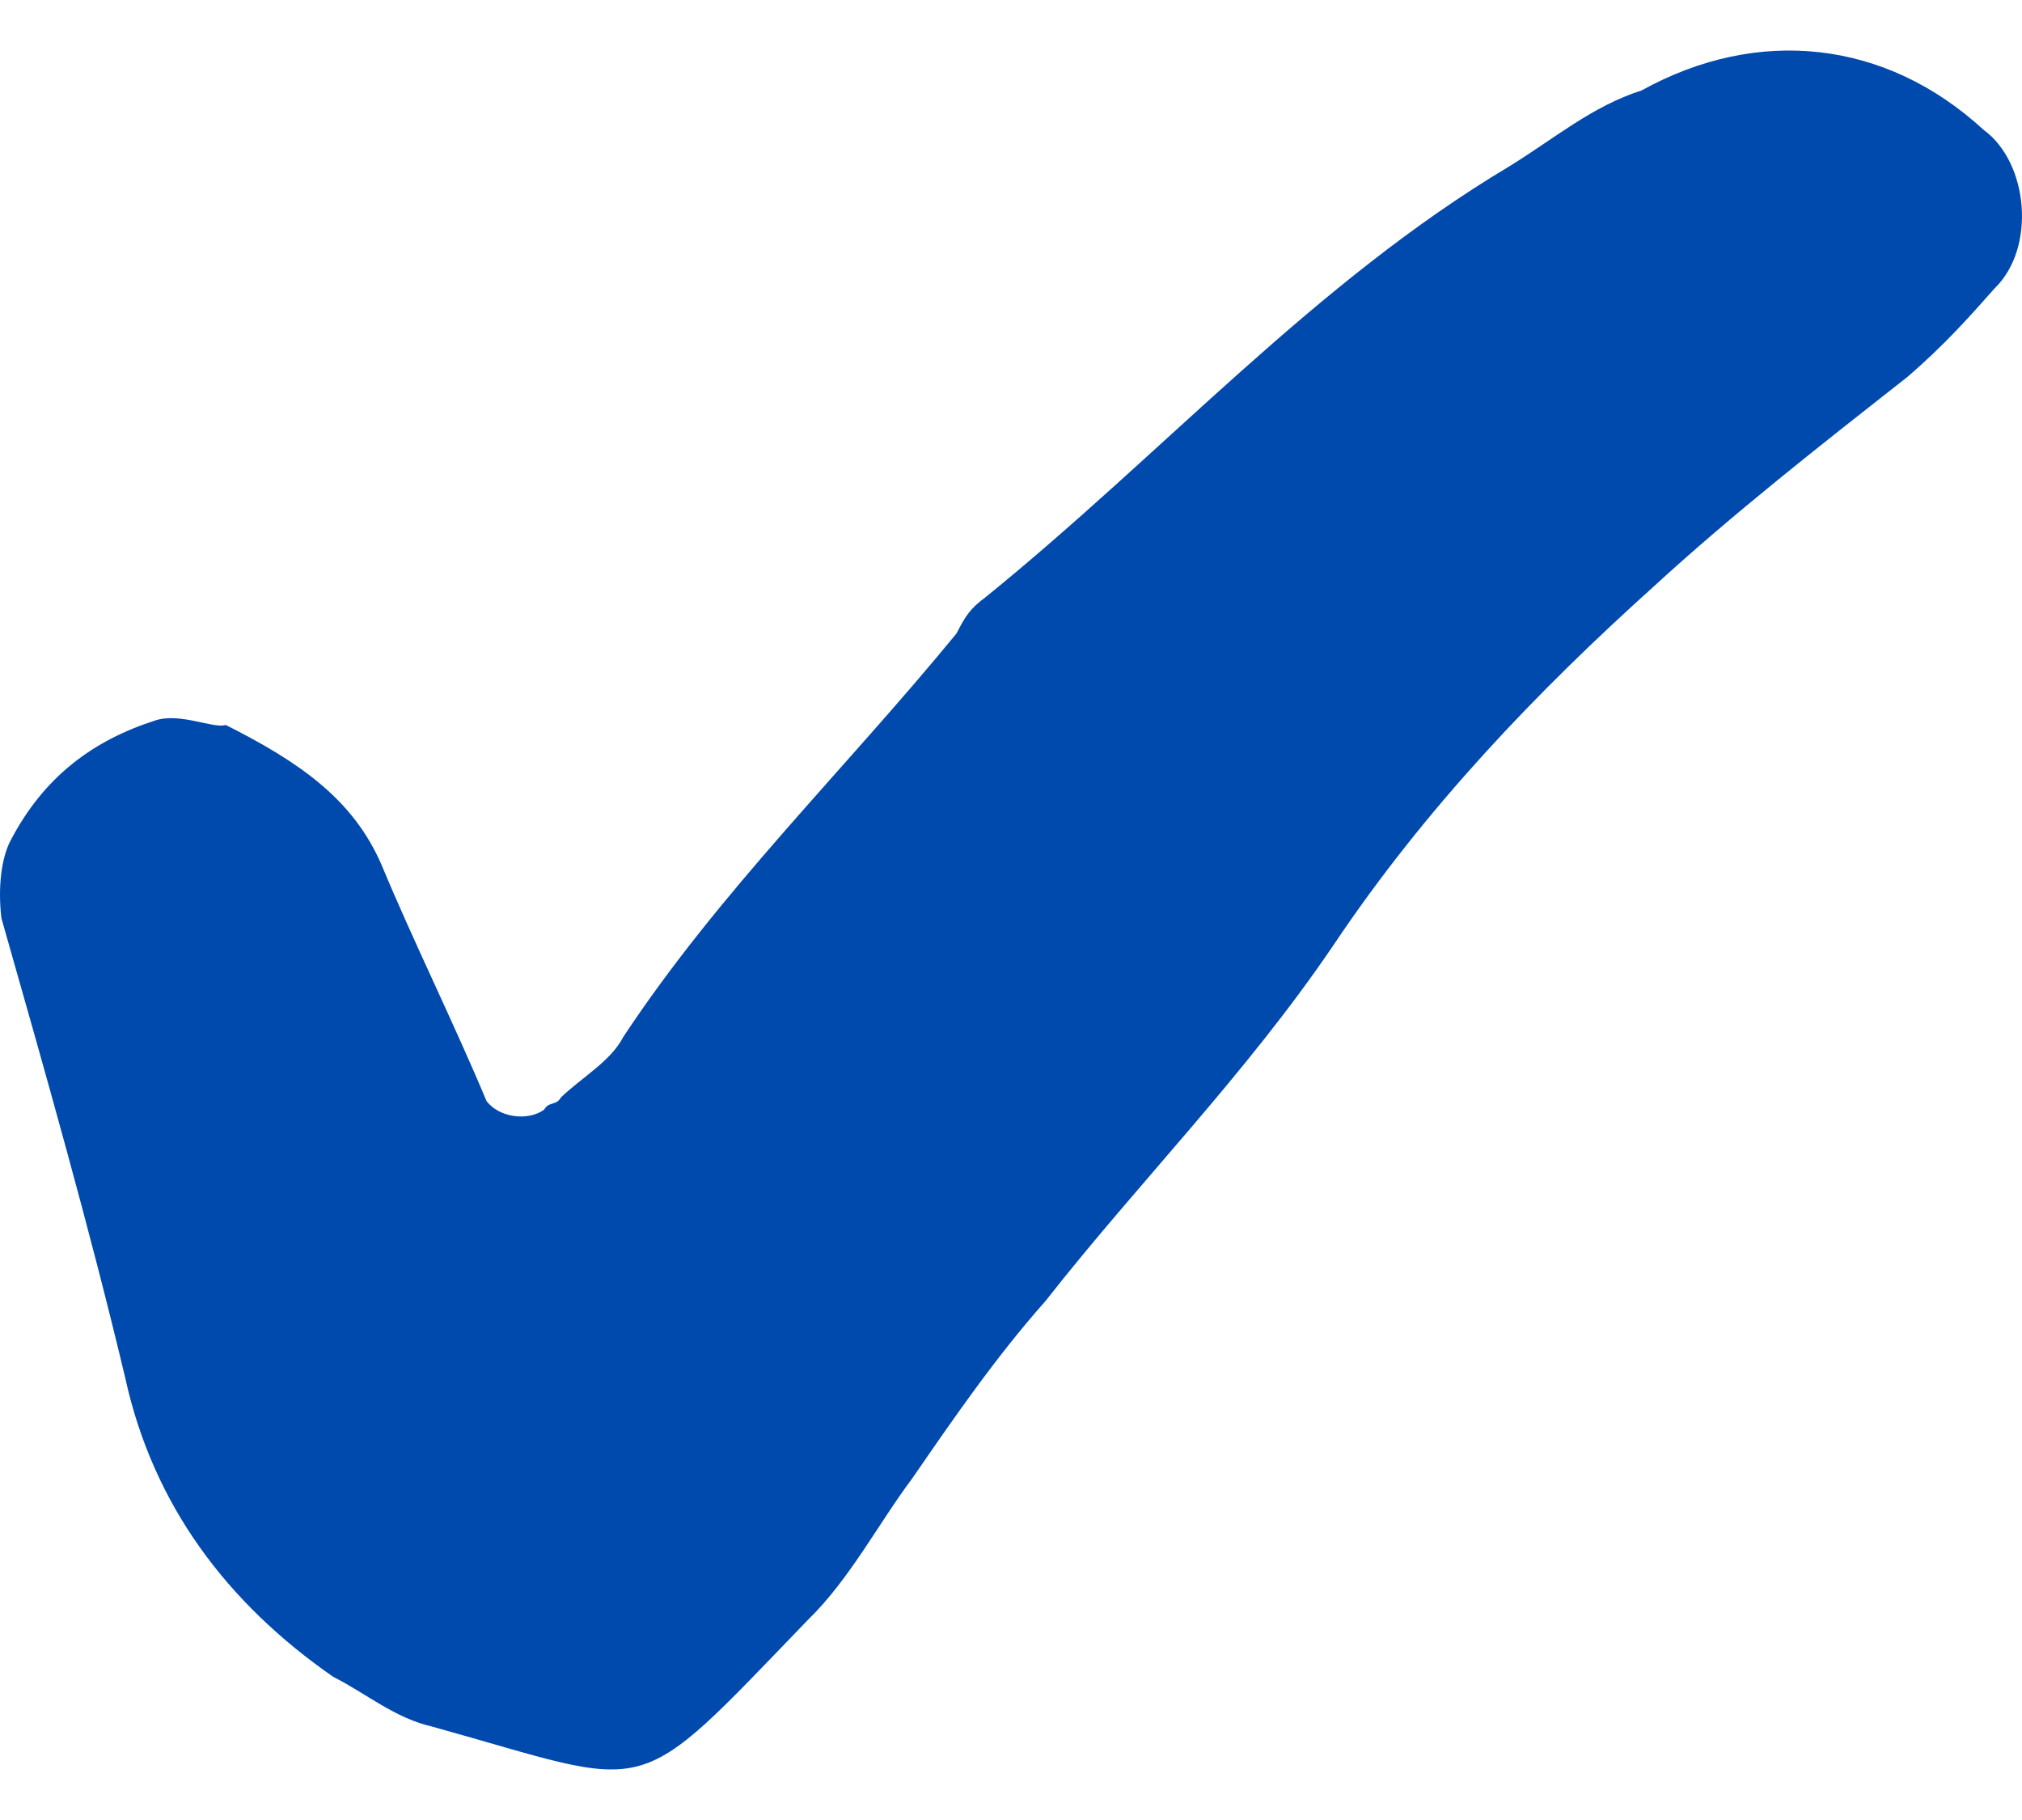 <svg width="20" height="18" viewBox="0 0 20 18" fill="none" xmlns="http://www.w3.org/2000/svg">
<path d="M2.233 7.17C2.964 7.538 3.491 7.904 3.772 8.549C4.091 9.316 4.492 10.123 4.812 10.889C4.933 11.051 5.219 11.093 5.383 10.974C5.424 10.894 5.505 10.935 5.547 10.855C5.753 10.656 6.04 10.497 6.164 10.257C7.114 8.818 8.348 7.622 9.461 6.265C9.544 6.105 9.586 6.025 9.75 5.905C11.516 4.473 12.999 2.797 14.926 1.647C15.377 1.369 15.747 1.051 16.238 0.894C17.385 0.26 18.649 0.391 19.62 1.284C20.066 1.609 20.141 2.454 19.729 2.852C19.482 3.131 19.235 3.411 18.865 3.729C18.003 4.406 17.14 5.082 16.359 5.799C15.208 6.834 14.097 7.991 13.188 9.35C12.321 10.629 11.251 11.706 10.344 12.864C9.849 13.422 9.436 14.022 9.023 14.622C8.693 15.061 8.403 15.621 7.992 16.02C6.222 17.854 6.509 17.696 4.27 17.075C3.904 16.991 3.621 16.748 3.296 16.584C2.241 15.852 1.515 14.881 1.24 13.633C0.886 12.143 0.45 10.612 0.014 9.081C-0.024 8.759 0.019 8.478 0.102 8.318C0.434 7.678 0.926 7.32 1.54 7.124C1.785 7.046 2.11 7.209 2.233 7.17Z" fill="#004AAD"/>
</svg>
